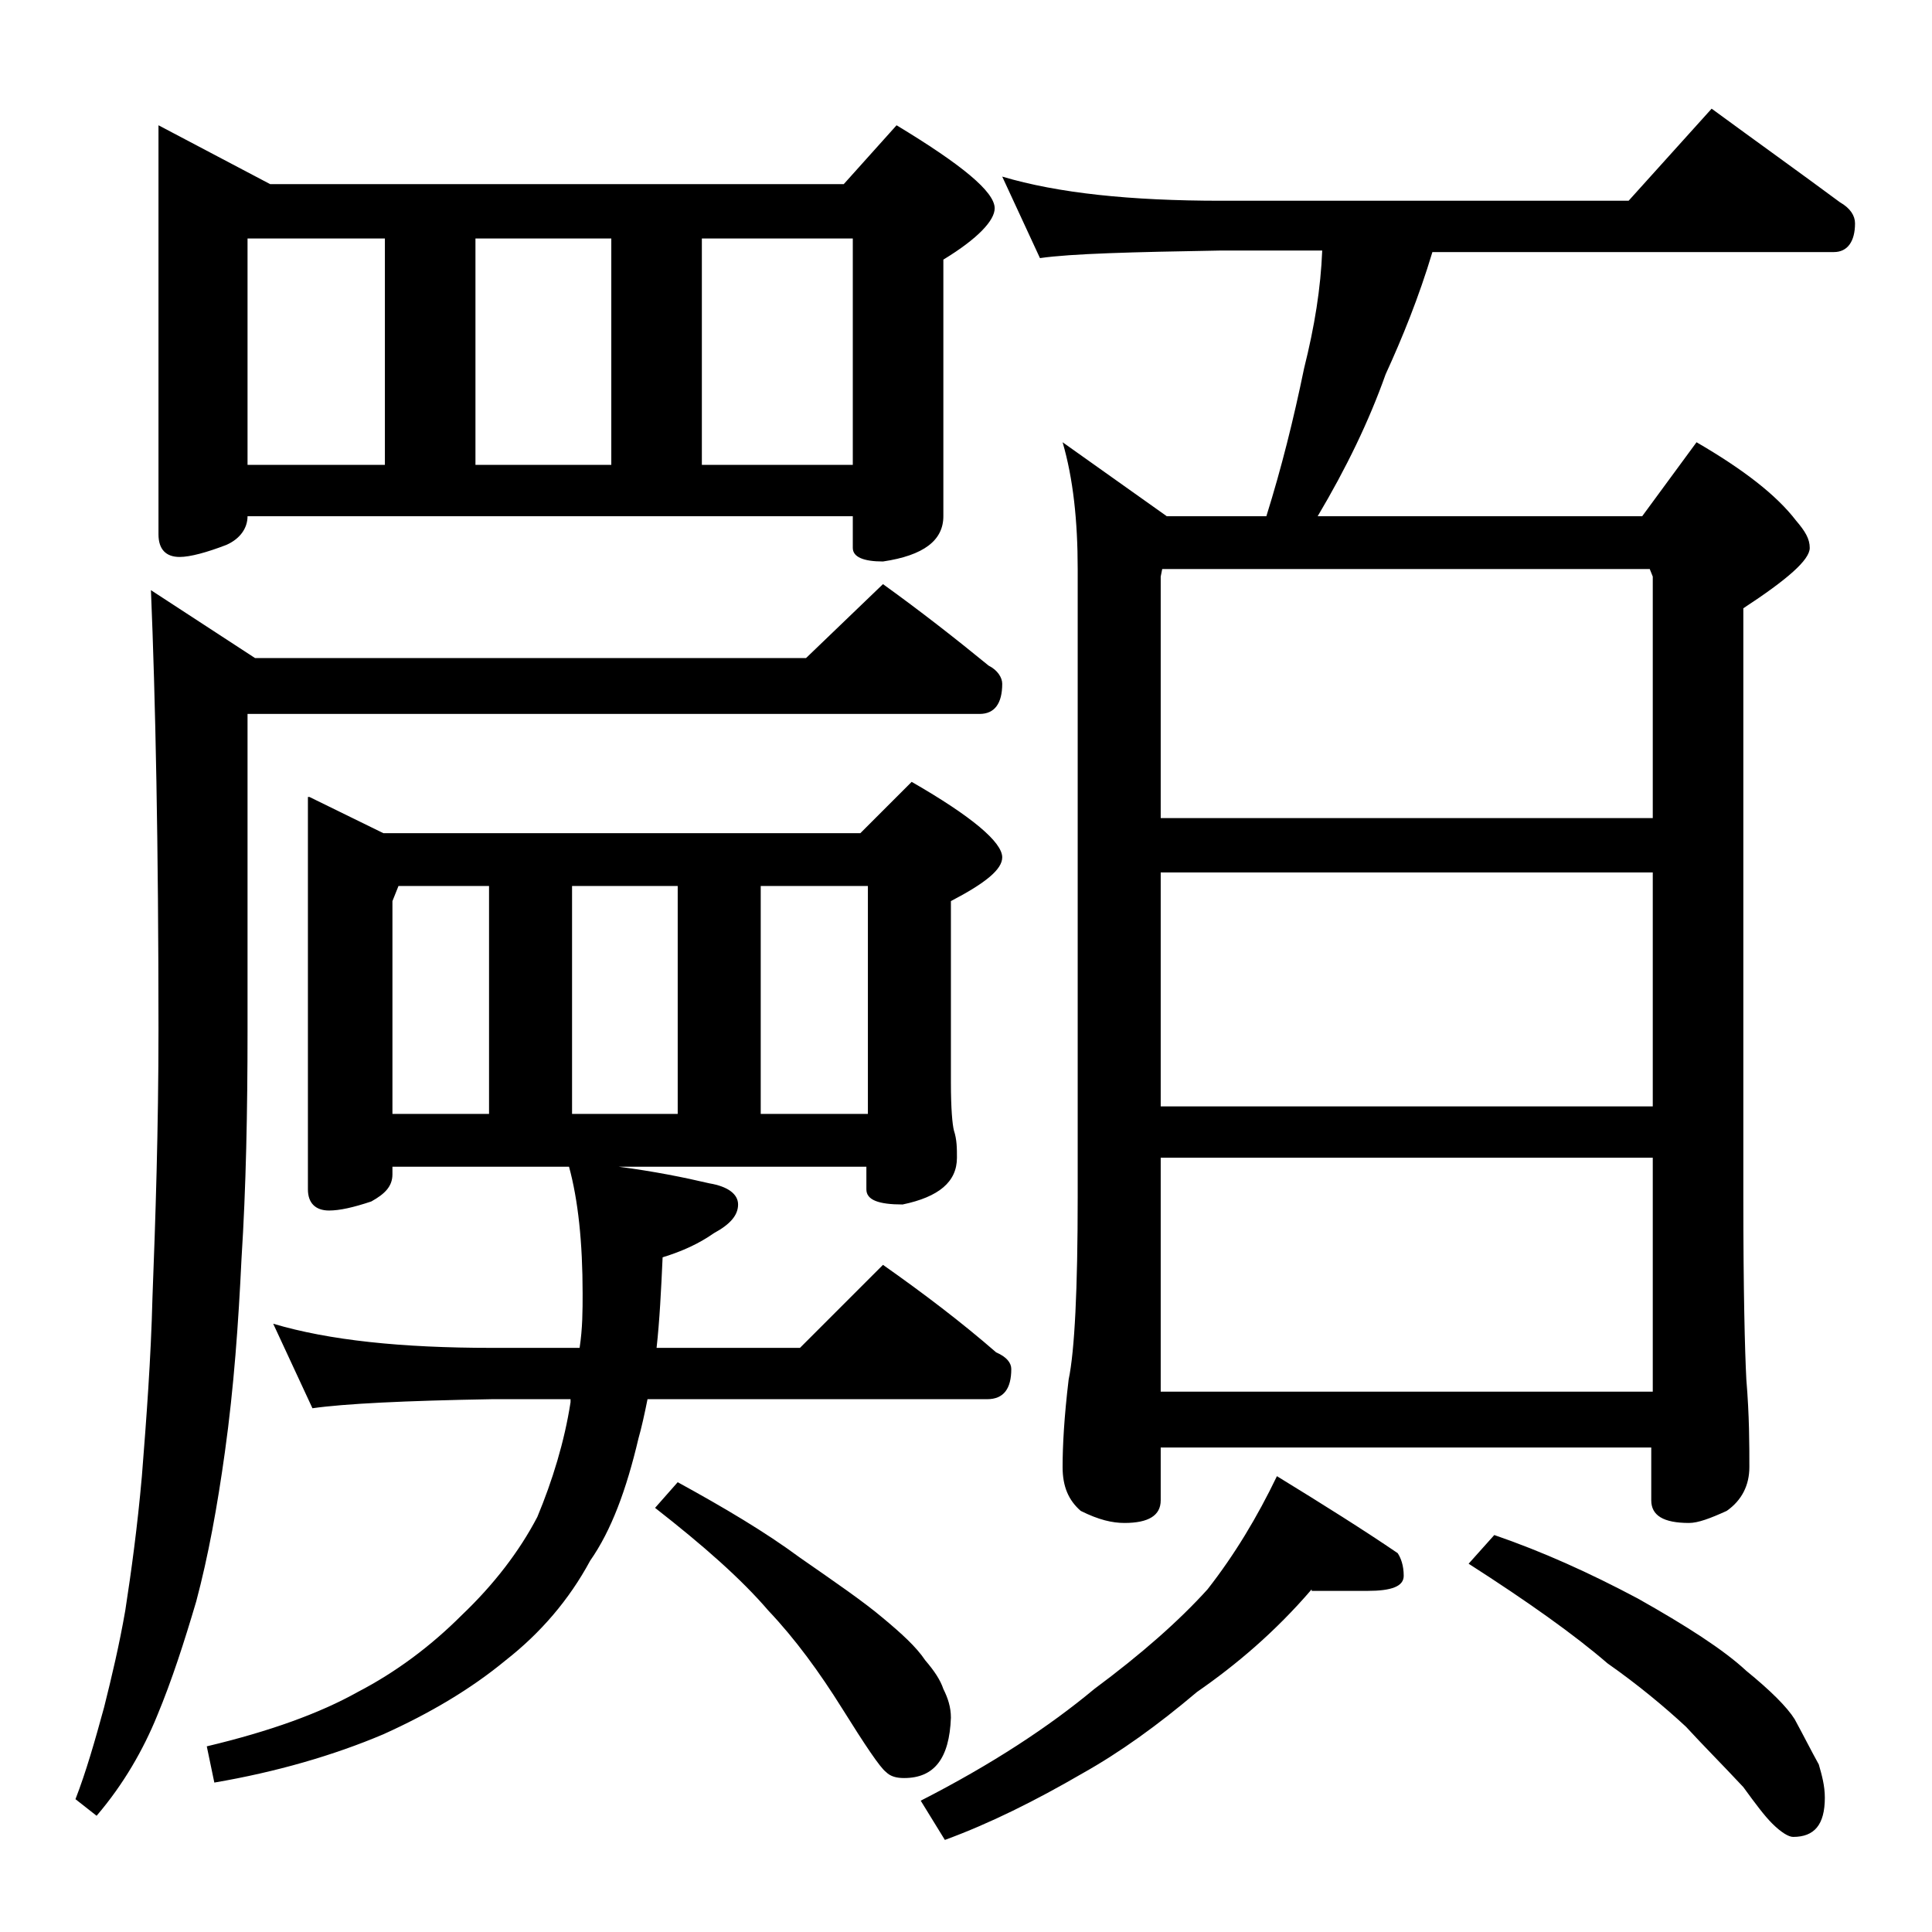 <?xml version="1.0" encoding="utf-8"?>
<!-- Generator: Adobe Illustrator 18.0.0, SVG Export Plug-In . SVG Version: 6.00 Build 0)  -->
<!DOCTYPE svg PUBLIC "-//W3C//DTD SVG 1.1//EN" "http://www.w3.org/Graphics/SVG/1.1/DTD/svg11.dtd">
<svg version="1.1" id="Layer_1" xmlns="http://www.w3.org/2000/svg" xmlns:xlink="http://www.w3.org/1999/xlink" x="0px" y="0px"
	 viewBox="0 0 128 128" enable-background="new 0 0 128 128" xml:space="preserve">
<path d="M58.5,38.7c2.5,1.8,4.8,3.6,7,5.4c0.6,0.3,0.9,0.8,0.9,1.2c0,1.3-0.5,2-1.5,2H16.4v21c0,5.3-0.1,10.4-0.4,15.1
	c-0.2,4.2-0.5,8.5-1.1,12.8c-0.5,3.6-1.1,6.9-1.9,9.9c-0.8,2.7-1.6,5.2-2.6,7.6c-0.9,2.2-2.2,4.5-4,6.6L5,119.2
	c0.7-1.8,1.3-3.9,1.9-6.1c0.5-2,1-4.1,1.4-6.4c0.4-2.6,0.8-5.5,1.1-8.9C9.7,94,10,90,10.1,86c0.2-5.2,0.4-11.2,0.4-17.8
	c0-12.2-0.2-21.9-0.5-29.1l6.9,4.5h36.5L58.5,38.7z M10.5,8.3l7.4,3.9h38l3.5-3.9c4.3,2.6,6.5,4.4,6.5,5.5c0,0.8-1.1,2-3.4,3.4v17
	c0,1.6-1.3,2.6-4,3c-1.3,0-2-0.3-2-0.9v-2.1H16.4c0,0.8-0.5,1.5-1.4,1.9c-1.3,0.5-2.4,0.8-3.1,0.8c-0.9,0-1.4-0.5-1.4-1.5V8.3z
	 M20.5,52.8l4.9,2.4H57l3.4-3.4c4,2.3,6,4,6,5c0,0.8-1.1,1.7-3.4,2.9v12c0,1.8,0.1,2.8,0.2,3.2c0.2,0.6,0.2,1.2,0.2,1.8
	c0,1.6-1.2,2.6-3.6,3.1c-1.6,0-2.4-0.3-2.4-1v-1.5H41c2.3,0.3,4.3,0.7,6,1.1c1.2,0.2,1.9,0.7,1.9,1.4c0,0.7-0.5,1.3-1.6,1.9
	c-1,0.7-2.1,1.2-3.4,1.6c-0.1,2.2-0.2,4.2-0.4,6H53l5.5-5.5c2.7,1.9,5.2,3.8,7.5,5.8c0.7,0.3,1,0.7,1,1.1c0,1.3-0.5,2-1.6,2H42.9
	c-0.2,1-0.4,1.9-0.6,2.6c-0.8,3.4-1.8,6.1-3.2,8.1c-1.4,2.6-3.3,4.8-5.6,6.6c-2.3,1.9-5,3.5-8.1,4.9c-3.3,1.4-7.1,2.5-11.2,3.2
	l-0.5-2.4c4.2-1,7.5-2.2,10-3.6c2.5-1.3,4.8-3,6.9-5.1c2.1-2,3.8-4.2,5-6.5c1-2.4,1.8-5,2.2-7.6v-0.2h-5.2
	c-5.8,0.1-9.8,0.3-11.9,0.6l-2.6-5.6c3.7,1.1,8.5,1.6,14.5,1.6h5.8c0.2-1.3,0.2-2.5,0.2-3.6c0-3.4-0.3-6.2-0.9-8.4H26v0.5
	c0,0.8-0.5,1.3-1.4,1.8c-1.2,0.4-2.1,0.6-2.8,0.6c-0.9,0-1.4-0.5-1.4-1.4V52.8z M16.4,30.8h9.1v-15h-9.1V30.8z M26,73.8h6.4V58.7h-6
	l-0.4,1V73.8z M31.5,30.8h9v-15h-9V30.8z M37.9,73.8h7V58.7h-7V73.8z M44.9,98.2c3.1,1.7,5.8,3.3,8.1,5c2.3,1.6,4.2,2.9,5.5,4
	c1.2,1,2.2,1.9,2.8,2.8c0.6,0.7,1,1.3,1.2,1.9c0.3,0.6,0.5,1.2,0.5,1.9c-0.1,2.7-1.1,4-3.1,4c-0.5,0-0.9-0.1-1.2-0.4
	c-0.4-0.3-1.4-1.8-2.9-4.2c-1.5-2.4-3.1-4.6-4.9-6.5c-1.8-2.1-4.3-4.3-7.5-6.8L44.9,98.2z M46.5,30.8h10v-15h-10V30.8z M50.4,73.8
	h7.1V58.7h-7.1V73.8z M86.9,105.3c-2.4,2.8-5,5-7.6,6.8c-2.6,2.2-5.1,4-7.6,5.4c-3.1,1.8-6.1,3.3-9.1,4.4l-1.6-2.6
	c4.7-2.4,8.5-4.9,11.5-7.4c3.1-2.3,5.6-4.5,7.5-6.6c1.8-2.3,3.3-4.8,4.6-7.5c3.1,1.9,5.8,3.6,8,5.1c0.2,0.3,0.4,0.8,0.4,1.5
	c0,0.7-0.8,1-2.4,1H86.9z M66.4,11.7c3.7,1.1,8.5,1.6,14.5,1.6h27l5.5-6.1c3,2.2,5.8,4.2,8.5,6.2c0.7,0.4,1,0.9,1,1.4
	c0,1.2-0.5,1.9-1.4,1.9H94.9c-0.9,3-2,5.7-3.1,8.1c-1.1,3.1-2.6,6.2-4.5,9.4h21.5l3.6-4.9c3.1,1.8,5.3,3.5,6.6,5.2
	c0.6,0.7,0.9,1.2,0.9,1.8c0,0.8-1.5,2.1-4.4,4v39c0,6.2,0.1,10.2,0.2,12.1c0.2,2.4,0.2,4.3,0.2,5.8c0,1.2-0.5,2.2-1.5,2.9
	c-1.1,0.5-1.9,0.8-2.5,0.8c-1.7,0-2.5-0.5-2.5-1.5v-3.5H76.9v3.5c0,1-0.8,1.5-2.4,1.5c-0.8,0-1.7-0.2-2.9-0.8
	c-0.8-0.7-1.2-1.6-1.2-2.9c0-1.4,0.1-3.3,0.4-5.8c0.4-1.9,0.6-6,0.6-12.1V37.7c0-3.2-0.3-6-1-8.4l6.9,4.9h6.6c1-3.2,1.8-6.4,2.5-9.8
	c0.7-2.8,1.1-5.3,1.2-7.8h-6.8c-5.8,0.1-9.8,0.2-11.9,0.5L66.4,11.7z M76.9,54.2h32.6v-16l-0.2-0.5H77l-0.1,0.5V54.2z M76.9,73.3
	h32.6V57.8H76.9V73.3z M76.9,92.2h32.6V76.7H76.9V92.2z M99,101.7c3.2,1.1,6.3,2.5,9.5,4.2c3.2,1.8,5.7,3.4,7.2,4.8
	c1.6,1.3,2.7,2.4,3.2,3.2c0.6,1.1,1.1,2.1,1.6,3c0.2,0.7,0.4,1.4,0.4,2.2c0,1.8-0.7,2.6-2.1,2.6c-0.3,0-0.8-0.3-1.4-0.9
	c-0.5-0.5-1.1-1.3-1.9-2.4c-1.4-1.5-2.7-2.8-3.8-4c-1.4-1.3-3.2-2.8-5.2-4.2c-2.2-1.9-5.3-4.1-9.2-6.6L99,101.7z"/>
</svg>

